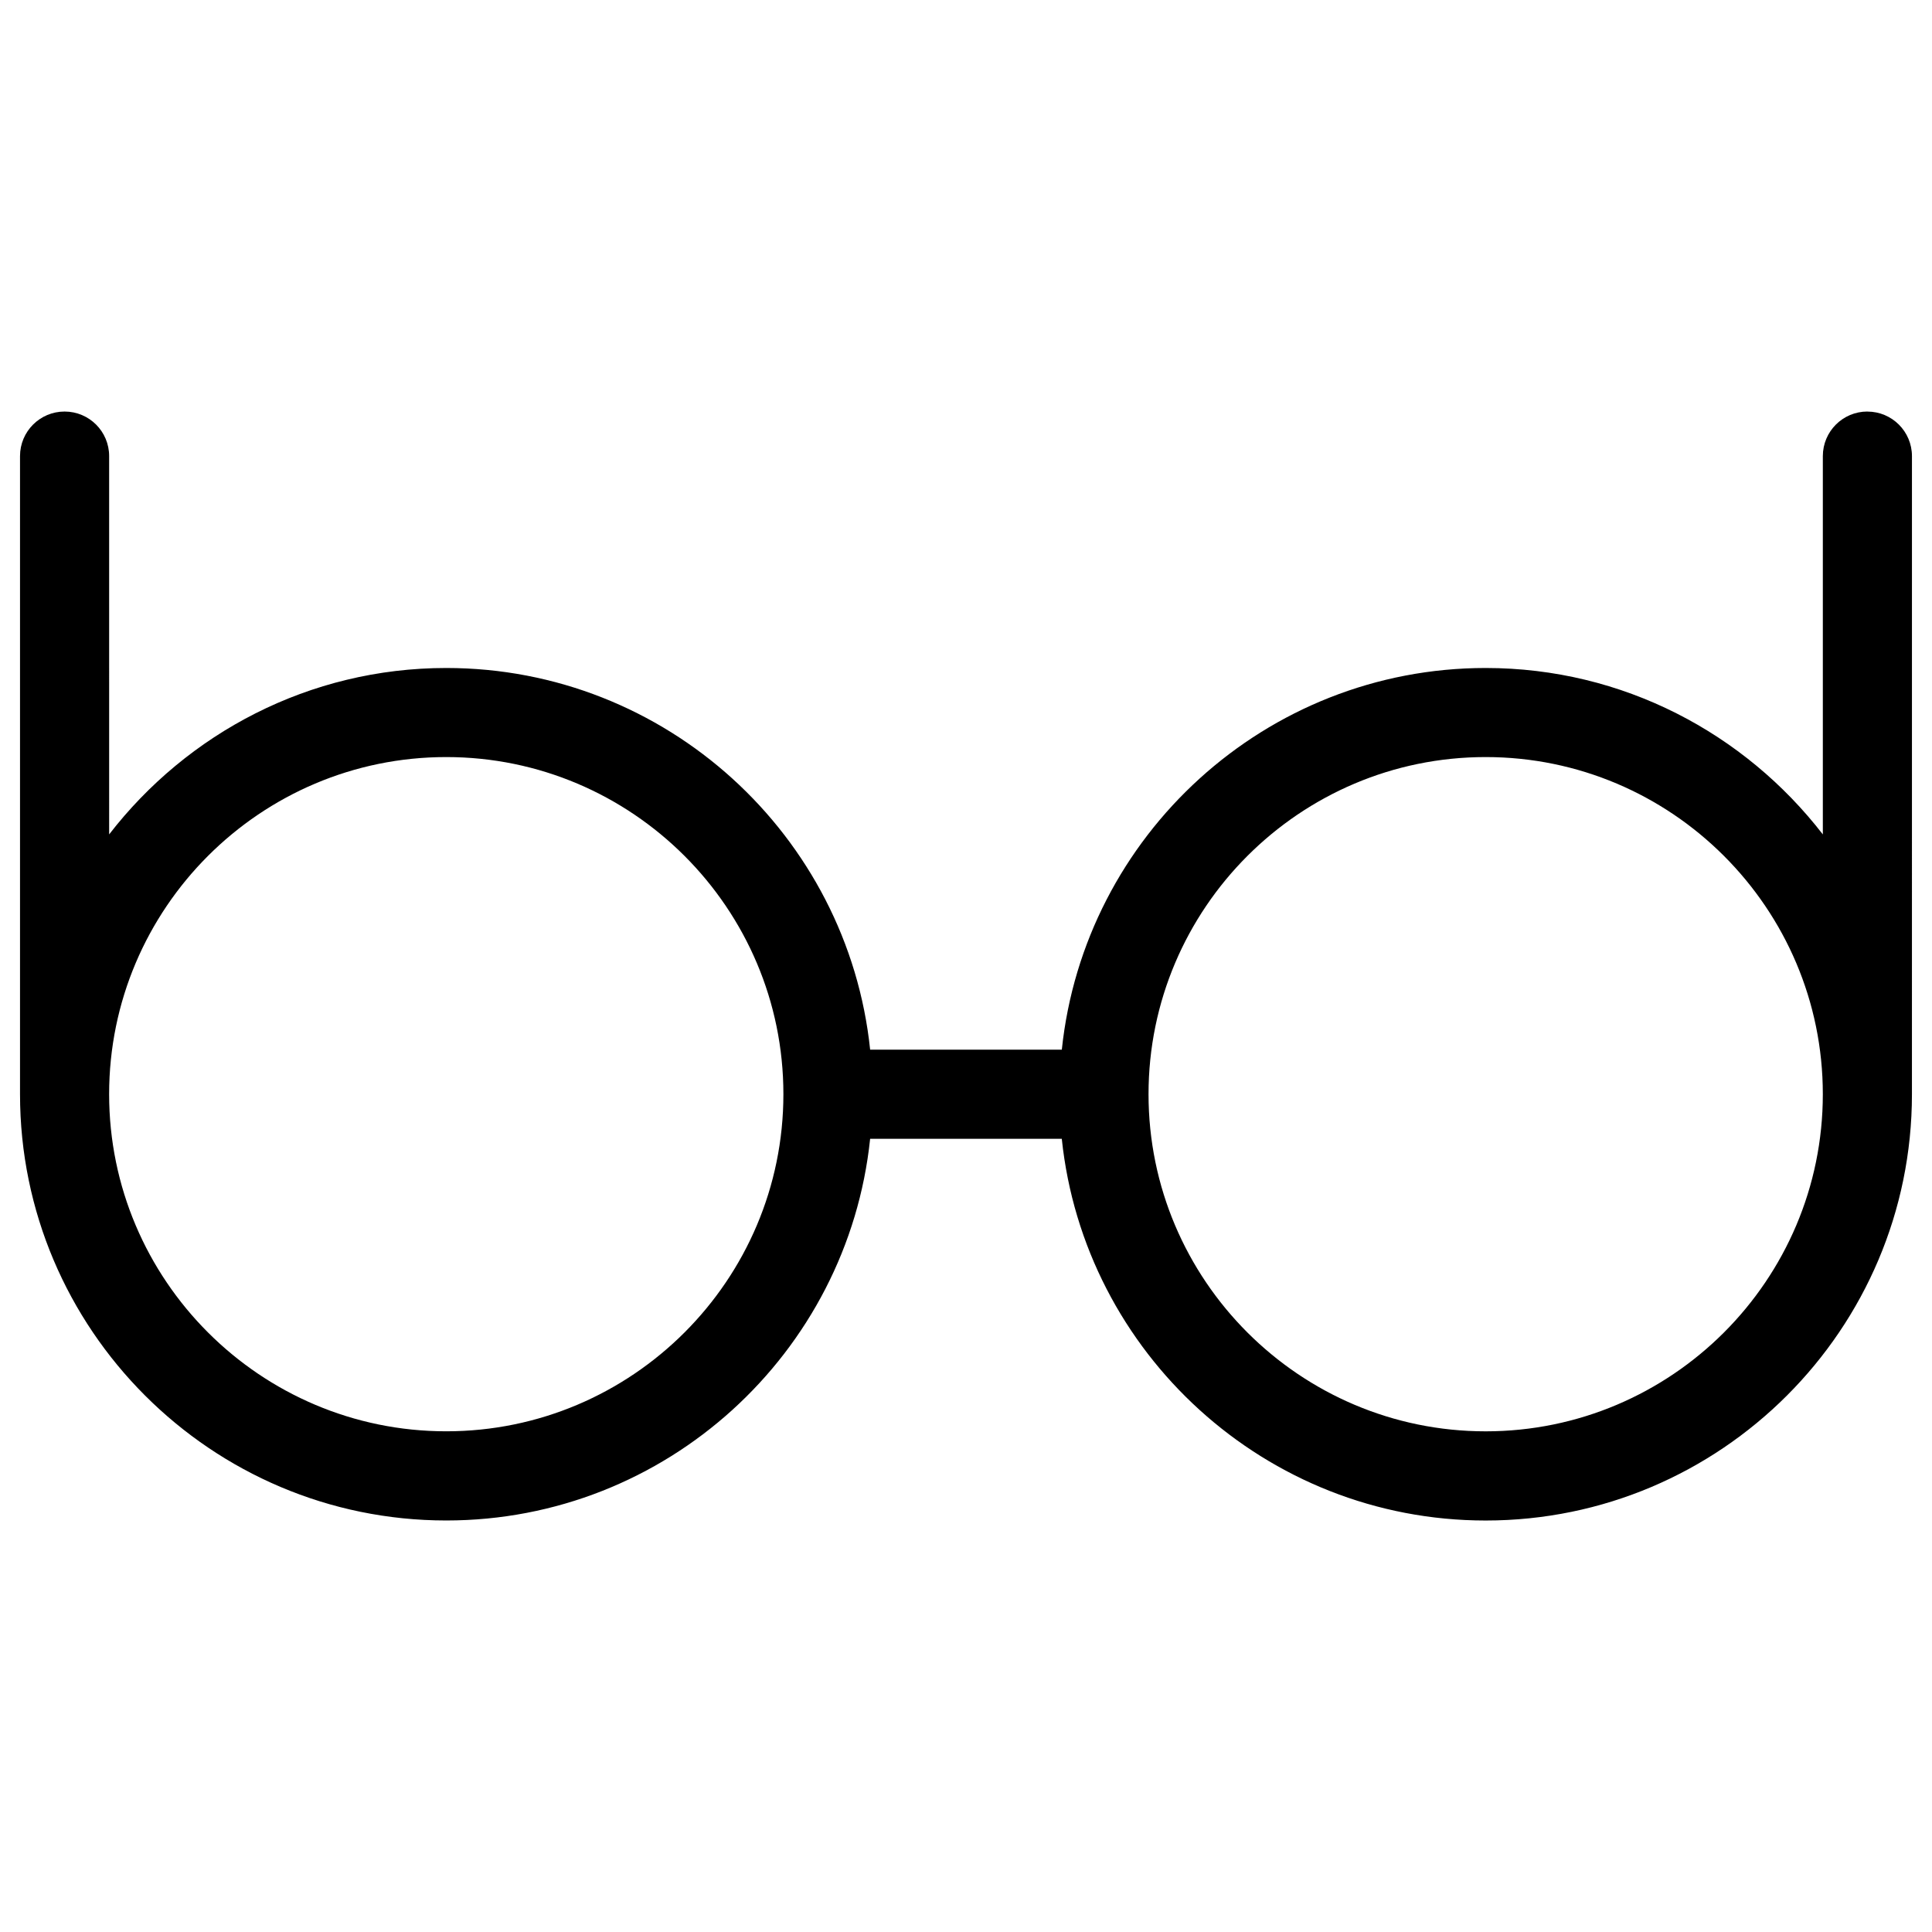<?xml version="1.0" encoding="UTF-8"?>
<!-- Uploaded to: ICON Repo, www.svgrepo.com, Generator: ICON Repo Mixer Tools -->
<svg fill="#000000" width="800px" height="800px" version="1.1" viewBox="144 144 512 512" xmlns="http://www.w3.org/2000/svg">
 <path d="m638.88 253.06c-6.519 0-11.809 5.281-11.809 11.809v100.26c-20.68-26.766-52.988-44.105-89.348-44.105-58.293 0-106.41 44.391-112.33 101.15h-50.797c-5.918-56.75-54.035-101.15-112.33-101.15-36.352 0-68.66 17.344-89.34 44.098l-0.004-100.25c0-6.527-5.281-11.809-11.809-11.809-6.527 0-11.809 5.281-11.809 11.809v169.11c0 62.285 50.672 112.96 112.96 112.96 58.301 0 106.41-44.391 112.33-101.15h50.789c5.926 56.758 54.035 101.16 112.34 101.16 62.285 0 112.96-50.672 112.96-112.96l0.004-169.11c0-6.527-5.289-11.809-11.809-11.809zm-376.62 270.25c-49.262 0-89.34-40.078-89.34-89.34 0-49.262 40.078-89.34 89.34-89.34s89.348 40.078 89.348 89.34c0 49.266-40.078 89.34-89.348 89.34zm275.46 0.008c-49.262 0-89.348-40.078-89.348-89.34s40.086-89.348 89.348-89.348c49.262 0 89.348 40.078 89.348 89.348 0 49.266-40.082 89.34-89.348 89.34z"/>
</svg>